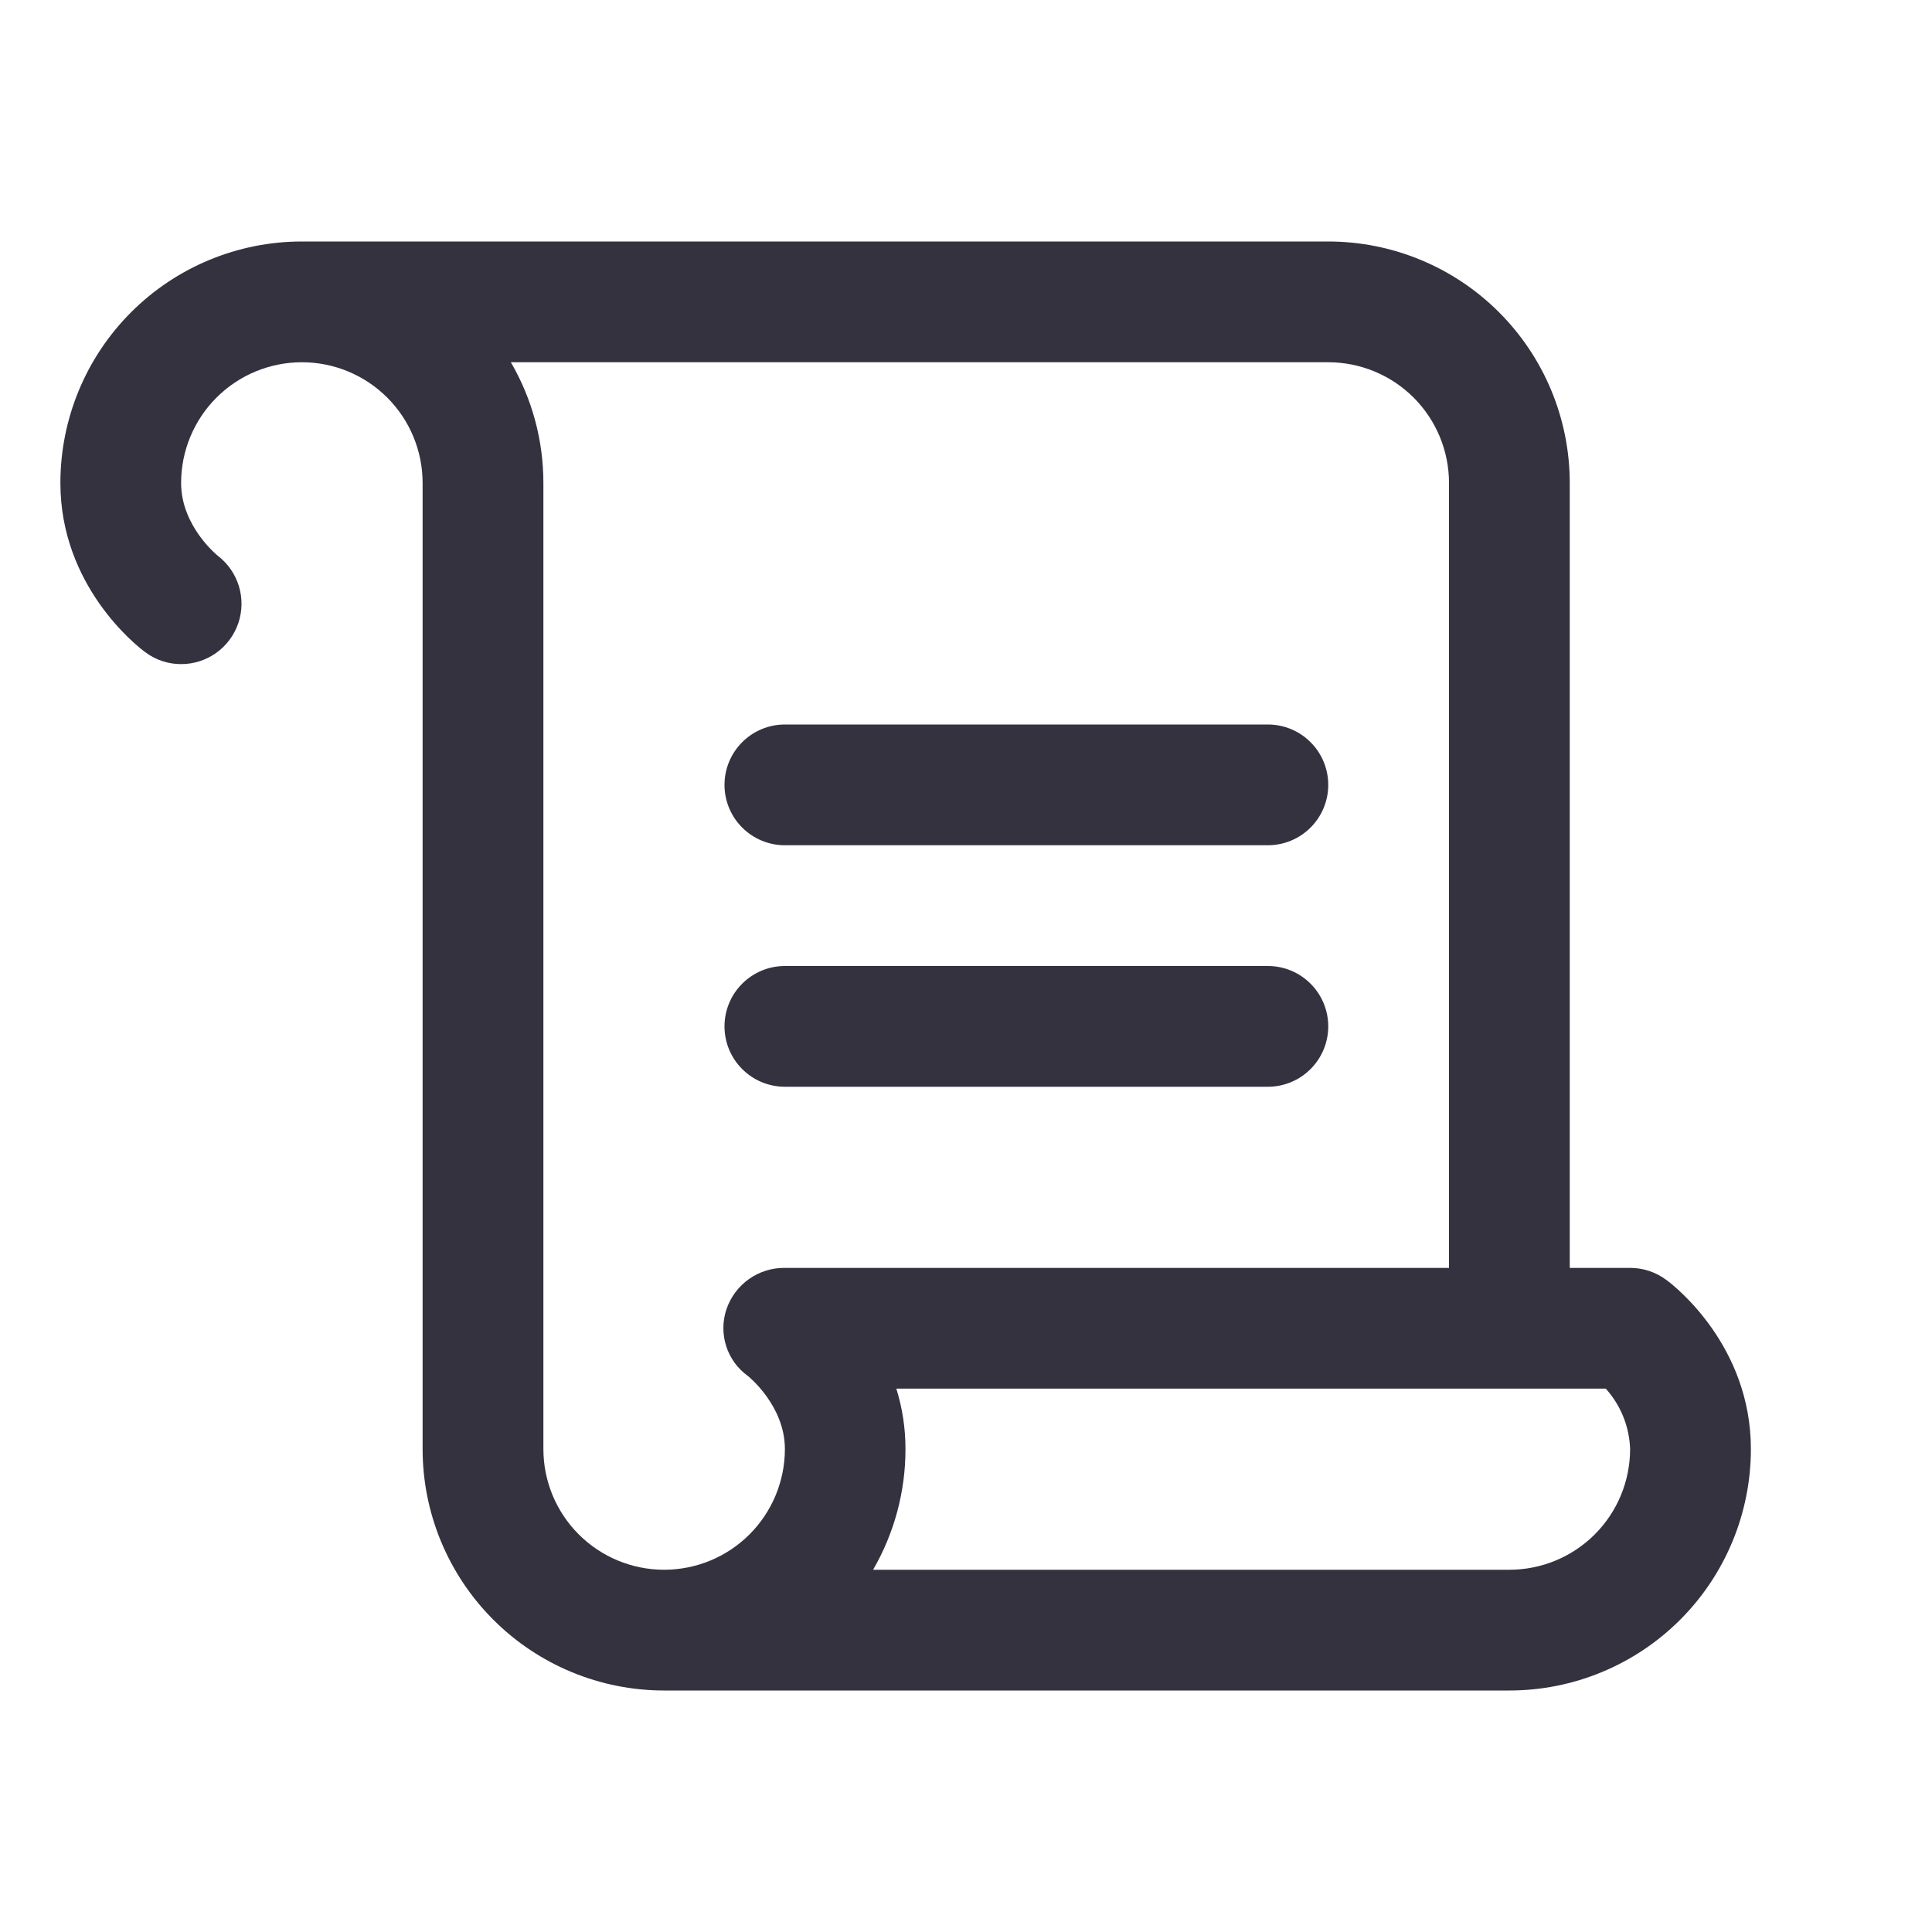 <svg width="70" height="70" viewBox="0 0 70 70" fill="none" xmlns="http://www.w3.org/2000/svg">
<path d="M26.25 28.438C26.25 27.857 26.48 27.301 26.891 26.891C27.301 26.48 27.857 26.25 28.438 26.25H45.938C46.518 26.25 47.074 26.48 47.484 26.891C47.895 27.301 48.125 27.857 48.125 28.438C48.125 29.018 47.895 29.574 47.484 29.984C47.074 30.395 46.518 30.625 45.938 30.625H28.438C27.857 30.625 27.301 30.395 26.891 29.984C26.48 29.574 26.25 29.018 26.25 28.438ZM28.438 39.375H45.938C46.518 39.375 47.074 39.145 47.484 38.734C47.895 38.324 48.125 37.768 48.125 37.188C48.125 36.607 47.895 36.051 47.484 35.641C47.074 35.23 46.518 35 45.938 35H28.438C27.857 35 27.301 35.23 26.891 35.641C26.48 36.051 26.25 36.607 26.25 37.188C26.25 37.768 26.48 38.324 26.891 38.734C27.301 39.145 27.857 39.375 28.438 39.375ZM63.438 52.5C63.438 54.821 62.516 57.046 60.875 58.687C59.234 60.328 57.008 61.25 54.688 61.25H24.062C21.742 61.25 19.516 60.328 17.875 58.687C16.234 57.046 15.312 54.821 15.312 52.5V17.5C15.312 16.34 14.852 15.227 14.031 14.406C13.211 13.586 12.098 13.125 10.938 13.125C9.777 13.125 8.664 13.586 7.844 14.406C7.023 15.227 6.562 16.34 6.562 17.5C6.562 19.07 7.883 20.131 7.897 20.141C8.259 20.42 8.525 20.805 8.657 21.242C8.789 21.68 8.781 22.147 8.634 22.58C8.486 23.012 8.208 23.388 7.836 23.654C7.465 23.92 7.019 24.063 6.562 24.062C6.089 24.063 5.629 23.909 5.253 23.622C4.936 23.39 2.188 21.221 2.188 17.5C2.188 15.179 3.109 12.954 4.75 11.313C6.391 9.672 8.617 8.75 10.938 8.75H48.125C50.446 8.75 52.671 9.672 54.312 11.313C55.953 12.954 56.875 15.179 56.875 17.5V45.938H59.062C59.536 45.938 59.996 46.091 60.375 46.375C60.703 46.61 63.438 48.779 63.438 52.5ZM26.321 47.436C26.471 46.995 26.756 46.612 27.136 46.343C27.516 46.074 27.972 45.932 28.438 45.938H52.5V17.5C52.5 16.34 52.039 15.227 51.219 14.406C50.398 13.586 49.285 13.125 48.125 13.125H18.509C19.283 14.453 19.689 15.963 19.688 17.5V52.5C19.688 53.66 20.148 54.773 20.969 55.594C21.789 56.414 22.902 56.875 24.062 56.875C25.223 56.875 26.336 56.414 27.156 55.594C27.977 54.773 28.438 53.66 28.438 52.5C28.438 50.931 27.117 49.87 27.103 49.859C26.73 49.592 26.453 49.212 26.312 48.776C26.172 48.34 26.175 47.87 26.321 47.436ZM59.062 52.5C59.035 51.69 58.722 50.915 58.179 50.312H32.476C32.696 51.021 32.808 51.758 32.807 52.5C32.809 54.036 32.404 55.546 31.634 56.875H54.688C55.848 56.875 56.961 56.414 57.781 55.594C58.602 54.773 59.062 53.66 59.062 52.5Z" fill="#34323F"/>
</svg>
